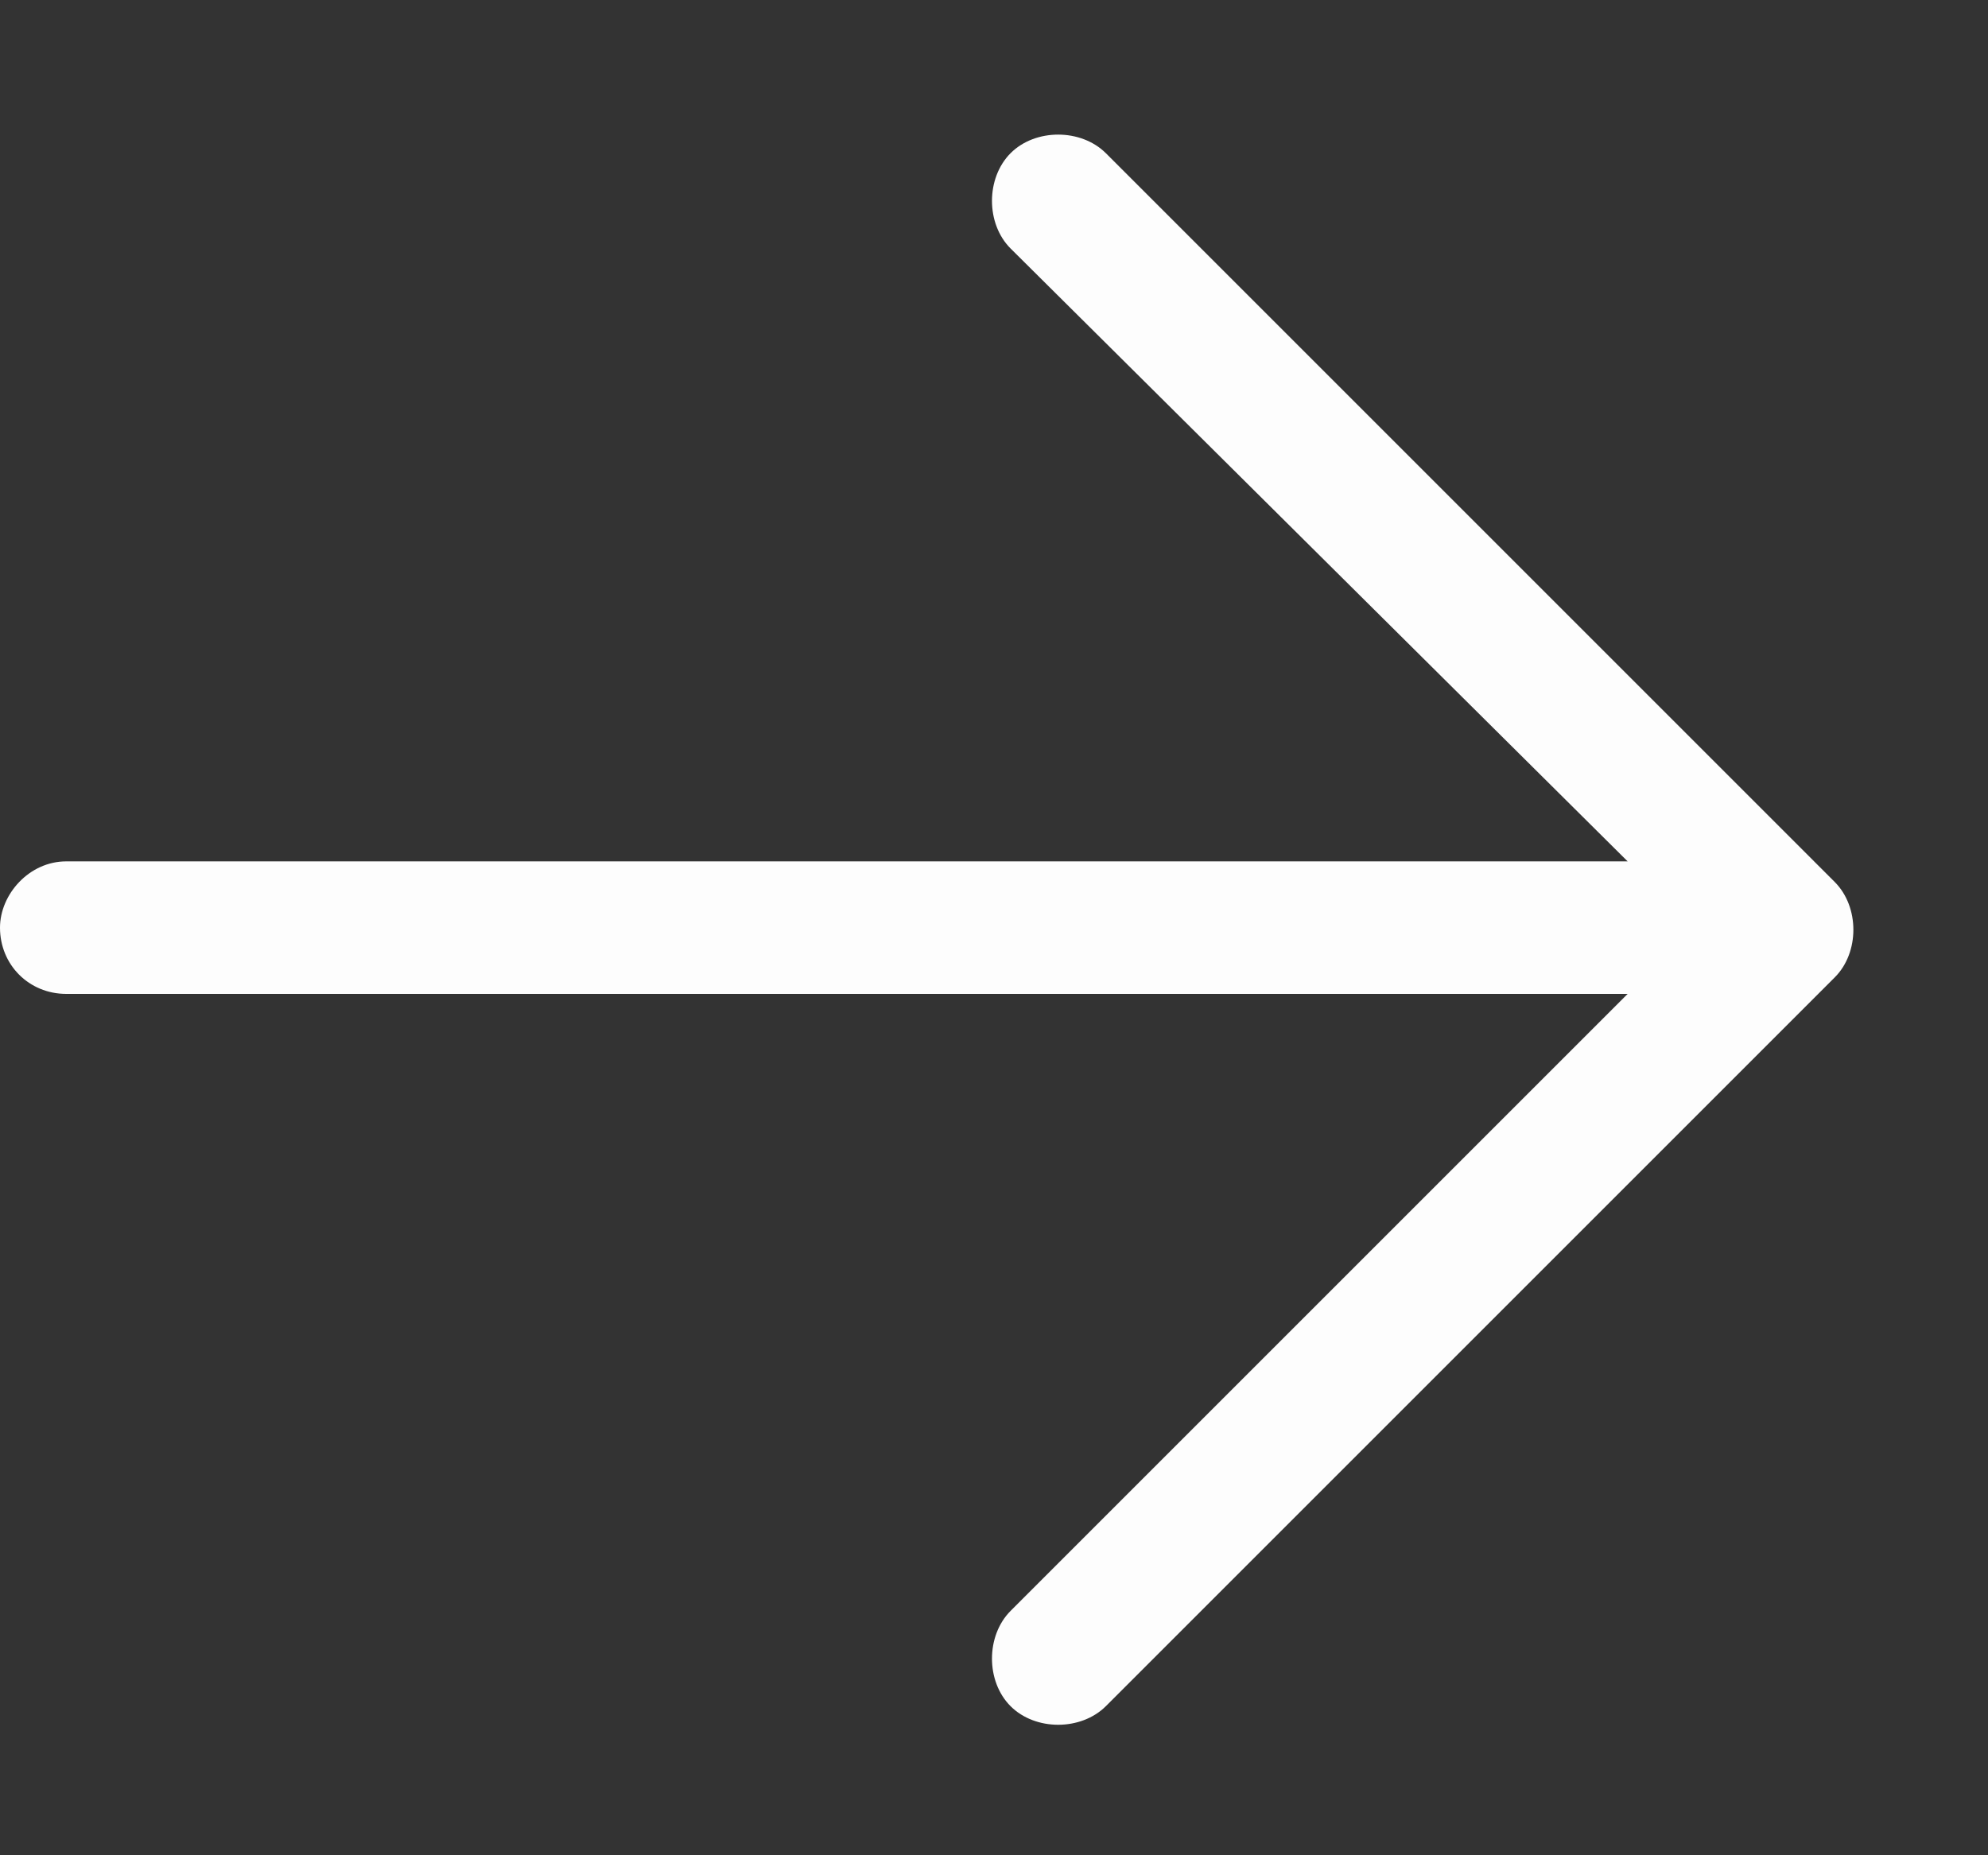 <svg width="15" height="14" viewBox="0 0 15 14" fill="none" xmlns="http://www.w3.org/2000/svg">
<rect x="0" y="0" width="15" height="14" fill="#333333" stroke="none"/>
<path d="M13.844 7.375L8.344 12.875C8.156 13.062 7.812 13.062 7.625 12.875C7.438 12.688 7.438 12.344 7.625 12.156L12.281 7.5H0.5C0.219 7.5 0 7.281 0 7C0 6.75 0.219 6.5 0.5 6.5H12.281L7.625 1.875C7.438 1.688 7.438 1.344 7.625 1.156C7.812 0.969 8.156 0.969 8.344 1.156L13.844 6.656C14.031 6.844 14.031 7.188 13.844 7.375Z" fill="#FDFDFD"/>
</svg>
